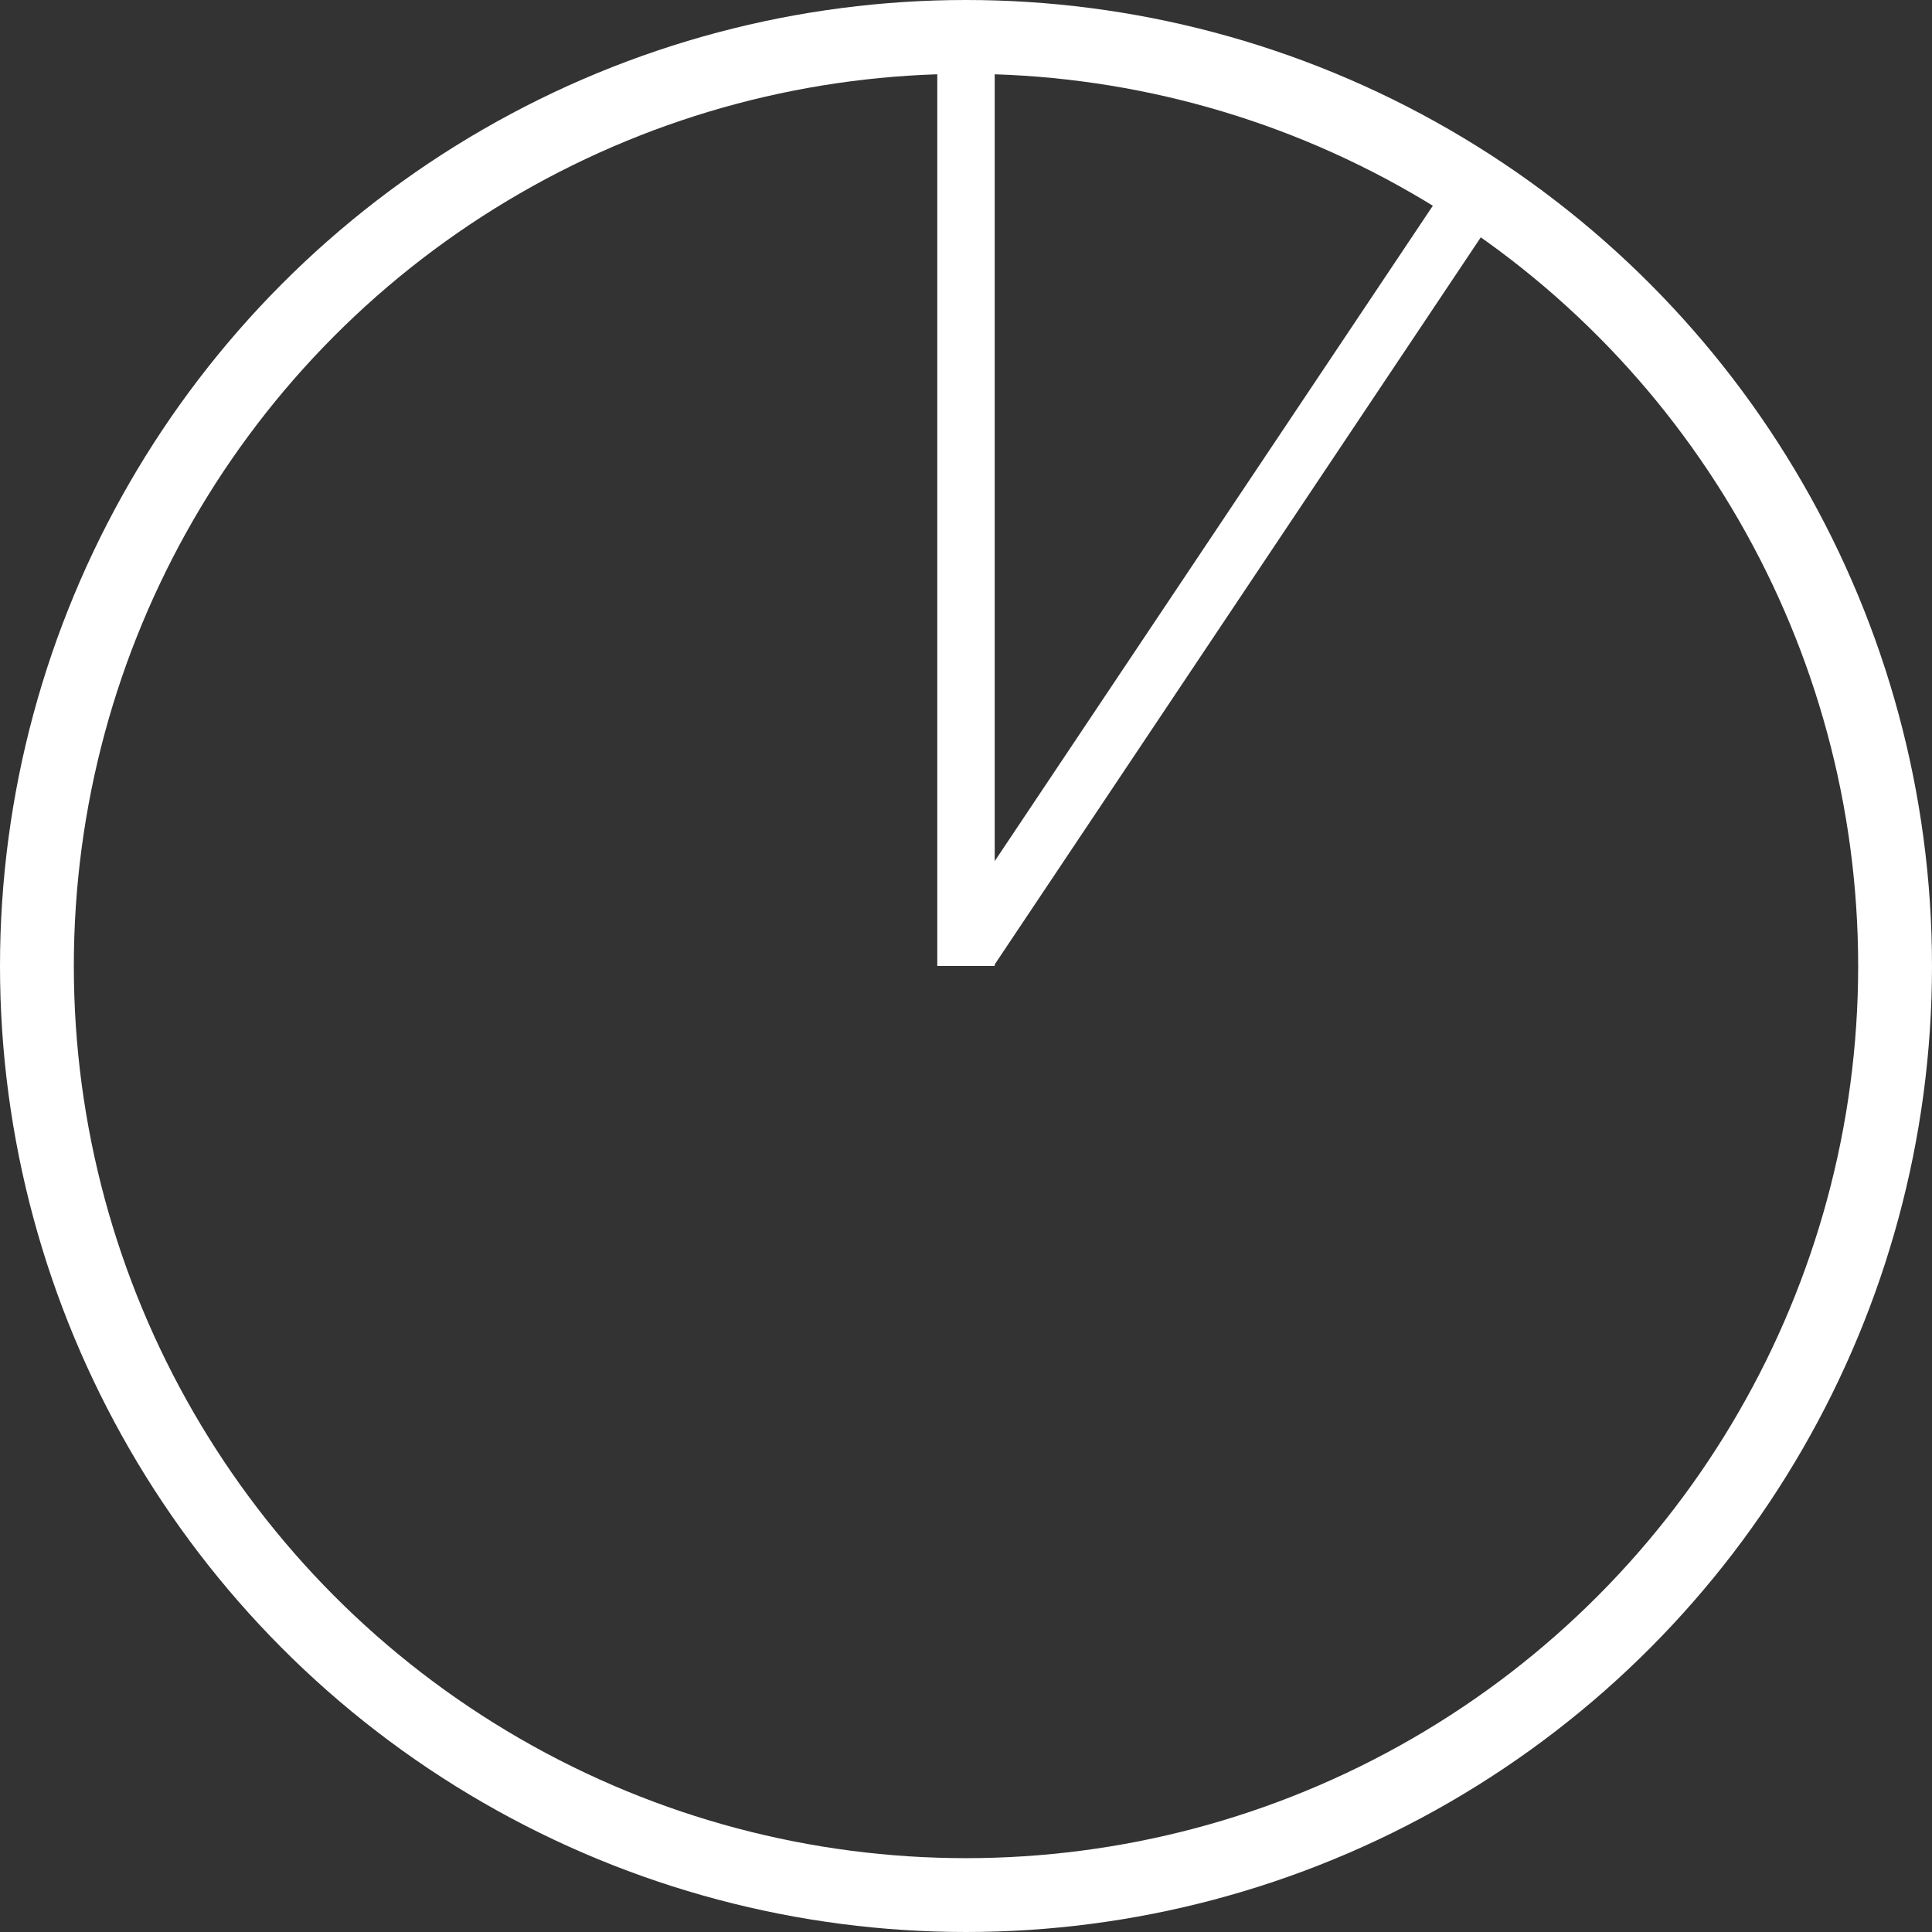 <svg xmlns="http://www.w3.org/2000/svg" width="471" height="471" viewBox="0 0 471 471">
  <rect x="0" y="0" width="471" height="471" fill="#333333" stroke="none"/>
  <g id="Gruppe_853" data-name="Gruppe 853" transform="translate(75 -11718)">
    <g id="Gruppe_851" data-name="Gruppe 851" transform="translate(-143.393 7500.607)">
      <g id="Ellipse_208" data-name="Ellipse 208" transform="translate(68.393 4217.393)" fill="none" stroke="#fff" stroke-width="18">
        <circle cx="235.5" cy="235.5" r="235.5" stroke="none"/>
        <circle cx="235.5" cy="235.5" r="226.5" fill="none"/>
      </g>
      <path id="Pfad_2119" data-name="Pfad 2119" d="M303.893,4452.893V4234.114" fill="none" stroke="#fff" stroke-width="14"/>
      <path id="Pfad_2120" data-name="Pfad 2120" d="M303.893,4452.893" fill="none" stroke="#707070" stroke-width="1"/>
    </g>
    <g id="Gruppe_852" data-name="Gruppe 852">
      <line id="Linie_177" data-name="Linie 177" x1="121" y2="181" transform="translate(161.5 11768.5)" fill="none" stroke="#fff" stroke-width="14"/>
    </g>
  </g>
</svg>
